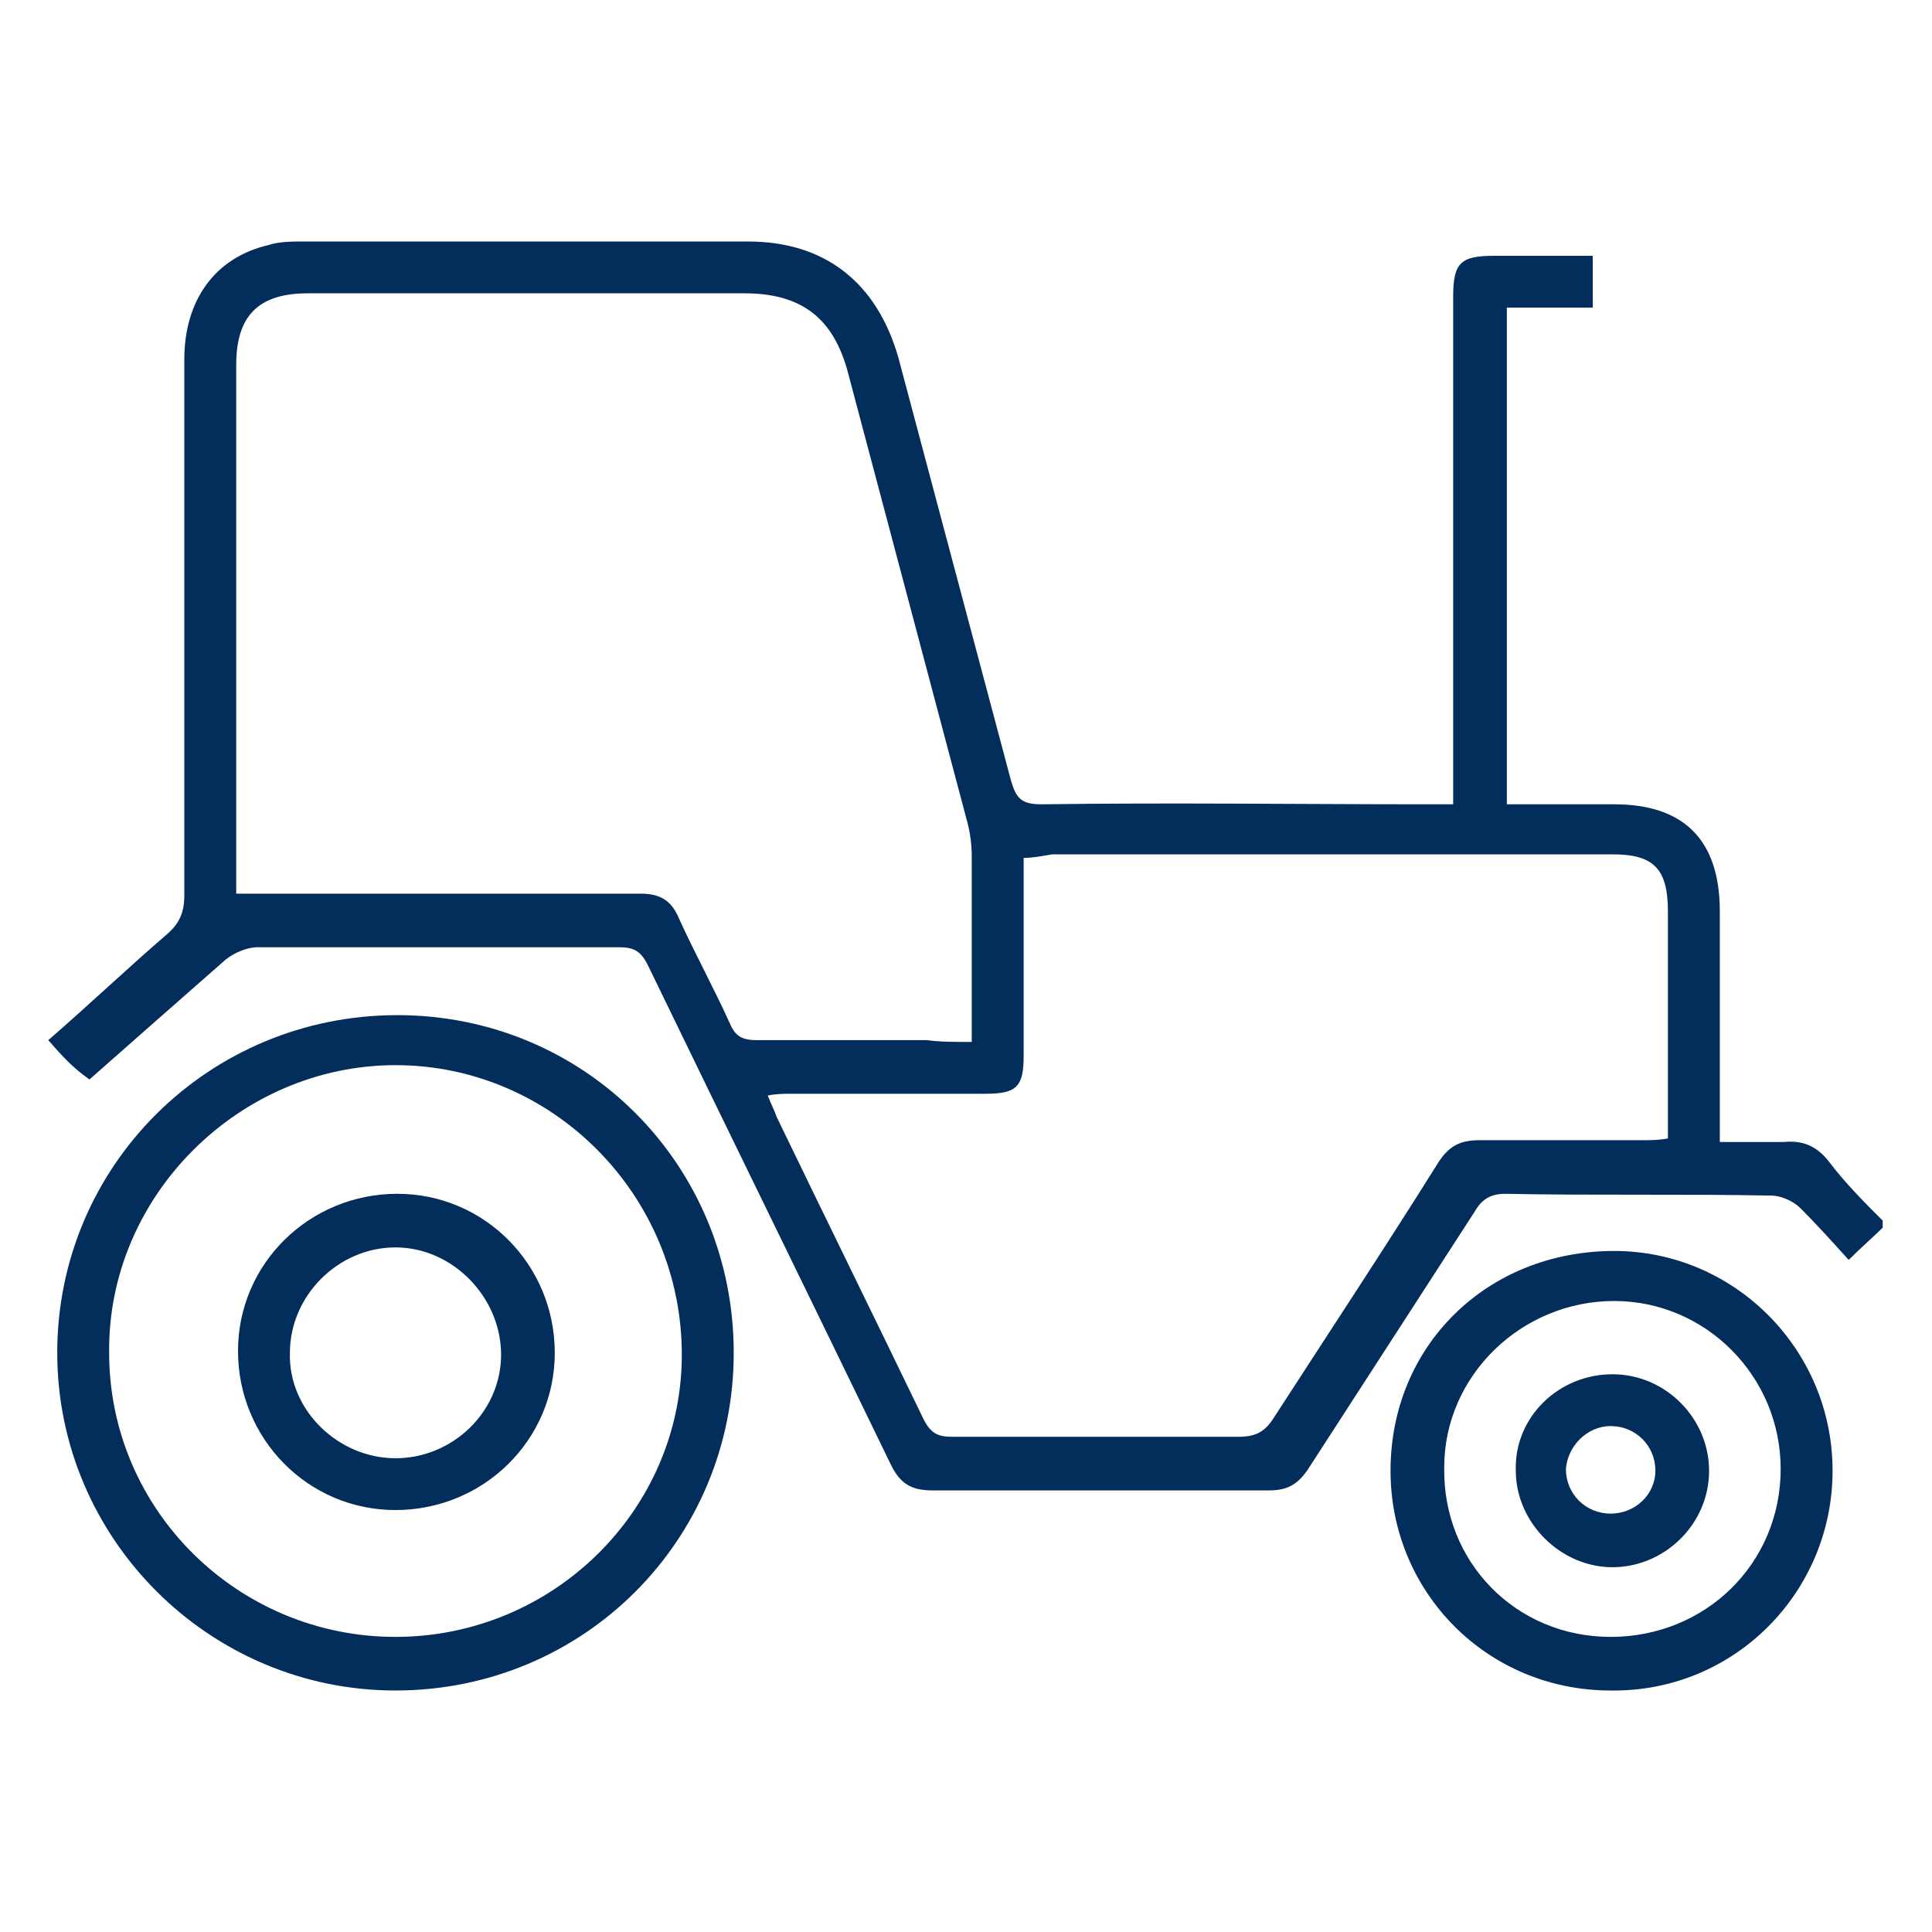 <svg xmlns="http://www.w3.org/2000/svg" width="68" height="68" fill="none" viewBox="0 0 200 200"><g fill="#032D5A" clip-path="url(#a)"><path d="M5 107.676c4.261-3.699 8.152-7.399 12.227-10.913 1.297-1.11 1.853-2.22 1.853-4.069V37.207c0-6.103 3.15-10.542 8.707-11.837C28.9 25 30.196 25 31.493 25h45.945c7.966 0 13.338 4.254 15.561 12.022l11.672 43.835c.556 1.85 1.112 2.404 3.149 2.404 13.339-.184 26.678 0 40.017 0h2.594V30.734c0-3.515.741-4.254 4.261-4.254h10.189v5.363h-8.892v51.418h11.115c7.226 0 10.931 3.7 10.931 11.098v23.859h6.669c1.853-.185 3.335.37 4.632 2.035 1.667 2.219 3.705 4.254 5.928 6.473-1.297 1.295-2.594 2.405-3.89 3.699-1.668-1.849-3.335-3.699-5.002-5.363-.741-.74-2.038-1.295-2.965-1.295-9.263-.185-18.341 0-27.604-.185-1.482 0-2.408.555-3.149 1.85l-17.229 26.633c-1.112 1.665-2.224 2.22-4.076 2.22h-34.83c-2.223 0-3.334-.74-4.26-2.59-8.337-17.201-16.86-34.586-25.196-51.787-.741-1.48-1.482-1.85-2.964-1.85H26.676c-1.112 0-2.409.555-3.335 1.295-4.632 4.069-9.263 8.138-14.08 12.392-1.853-1.295-2.964-2.59-4.261-4.069m95.595.185V88.625q0-1.942-.556-3.884L87.812 38.687c-1.482-5.734-4.817-8.323-10.745-8.323H31.863c-5.187 0-7.41 2.404-7.41 7.398V92.51h41.869c2.038 0 3.15.74 3.89 2.404 1.668 3.699 3.706 7.398 5.373 11.097.556 1.295 1.297 1.665 2.779 1.665h17.6c1.296.185 2.779.185 4.631.185m5.373-19.05v20.529c0 3.145-.741 3.884-3.891 3.884H81.884c-.741 0-1.482 0-2.409.185.37.925.741 1.665.927 2.22 5.002 10.357 10.19 20.9 15.191 31.258.741 1.479 1.482 1.849 2.964 1.849H128.2c1.853 0 2.779-.555 3.706-2.034 5.743-8.878 11.486-17.571 17.044-26.449 1.111-1.665 2.223-2.22 4.261-2.22h16.859c.741 0 1.667 0 2.593-.185V94.359c0-4.44-1.482-5.919-5.743-5.919h-57.987c-1.112.185-2.038.37-2.964.37"/><path d="M75.955 140.043C75.955 159.464 60.393 175 40.94 175c-19.267 0-35.014-15.721-35.014-34.957 0-19.42 15.747-34.957 35.2-34.957 19.452 0 34.829 15.537 34.829 34.957M40.94 169.451c16.303 0 29.642-13.132 29.642-29.223 0-16.461-13.339-29.963-29.642-29.963-16.117 0-29.827 13.502-29.642 29.778 0 16.276 13.34 29.408 29.642 29.408M189.707 152.25c0 12.577-10.189 22.935-22.972 22.75-12.784 0-22.788-10.173-22.788-22.75 0-12.947 10.004-22.75 23.158-22.75 12.413 0 22.602 10.173 22.602 22.75m-22.972 17.201c9.818 0 17.599-7.583 17.599-17.386 0-9.618-7.781-17.386-17.229-17.386-9.634 0-17.6 7.768-17.6 17.201-.185 9.803 7.411 17.571 17.23 17.571"/><path d="M41.127 123.582c9.078 0 16.303 7.398 16.303 16.461s-7.41 16.276-16.488 16.276-16.303-7.398-16.303-16.461 7.41-16.276 16.488-16.276m-.185 27.374c5.928 0 10.93-4.809 10.93-10.728s-5.002-11.097-10.93-11.097c-5.929 0-10.93 4.994-10.93 10.912-.186 5.919 5.001 10.913 10.93 10.913M166.92 142.263c5.558 0 10.004 4.624 10.004 9.987 0 5.549-4.632 9.988-10.004 9.988-5.373 0-10.004-4.624-10.004-9.988-.186-5.548 4.446-9.987 10.004-9.987m4.446 9.987c0-2.589-2.038-4.624-4.632-4.624-2.408 0-4.446 2.035-4.631 4.439 0 2.59 2.038 4.624 4.631 4.624s4.632-2.034 4.632-4.439"/></g><defs><clipPath id="a"><path fill="#fff" d="M5 25h189.894v150H5z"/></clipPath></defs></svg>